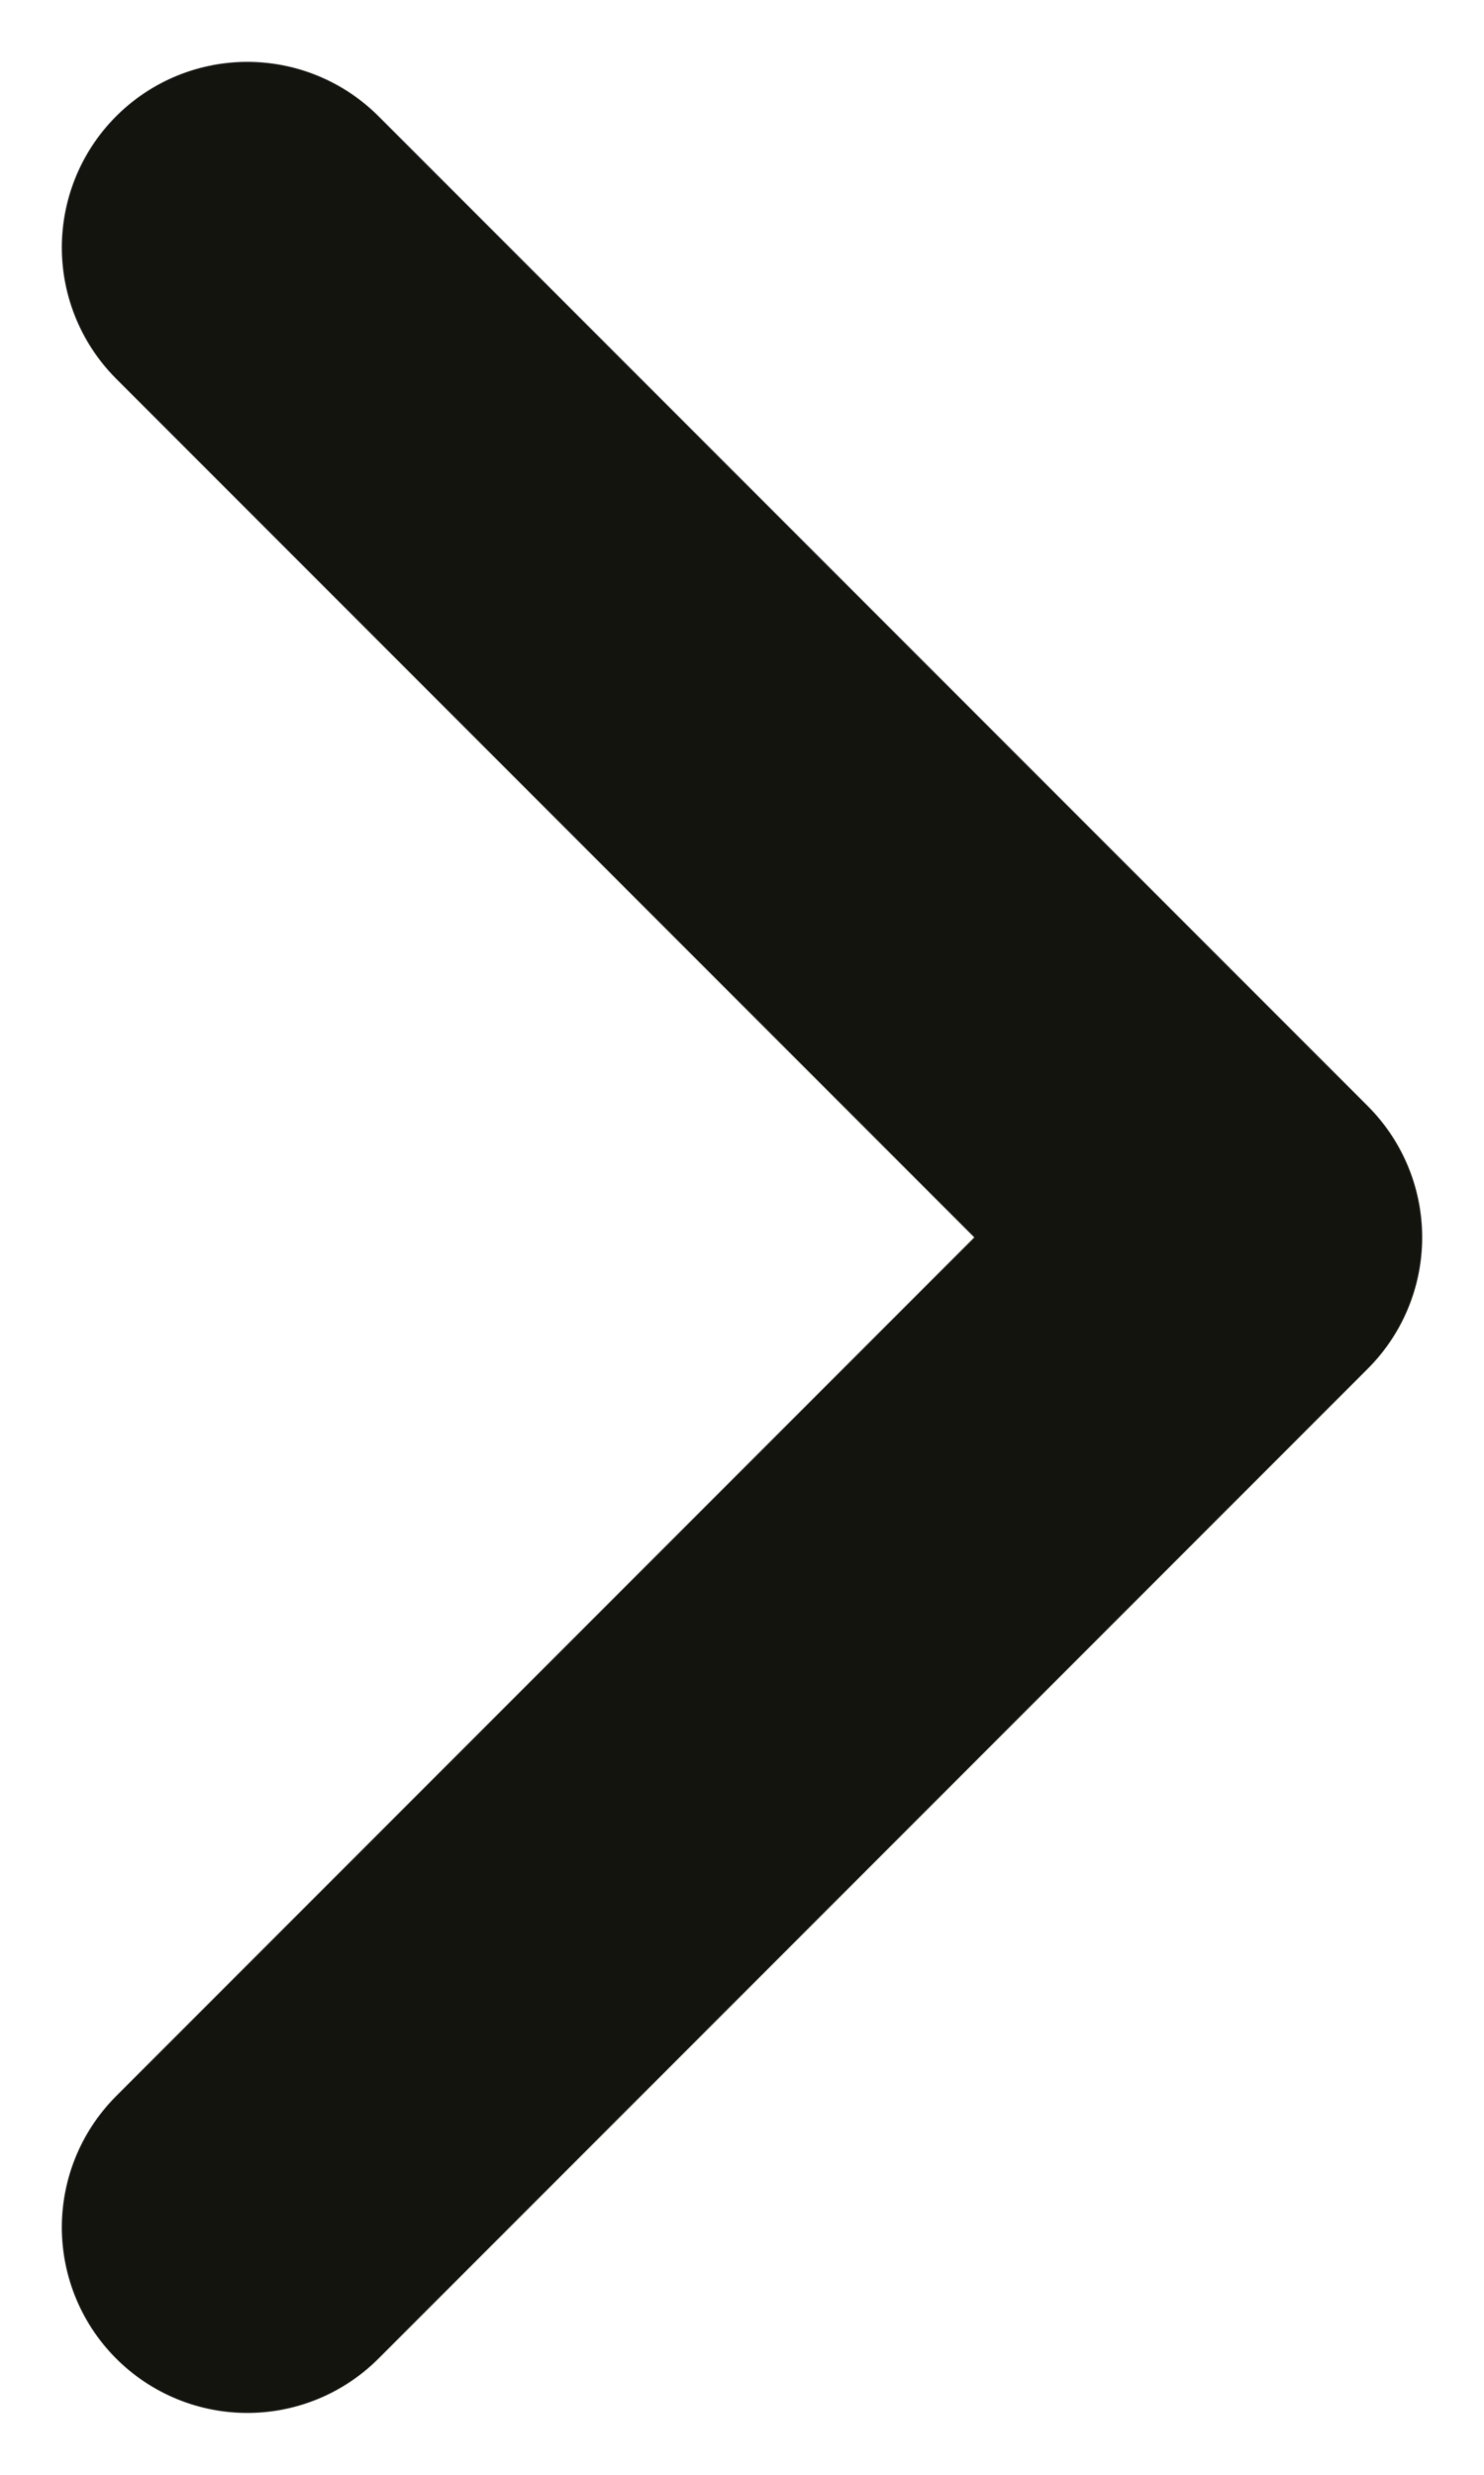<svg width="6" height="10" viewBox="0 0 6 10" fill="none" xmlns="http://www.w3.org/2000/svg">
<path d="M1 1L5 5L1 9" stroke="#13140E" stroke-width="1.5" stroke-linecap="round" stroke-linejoin="round"/>
</svg>
